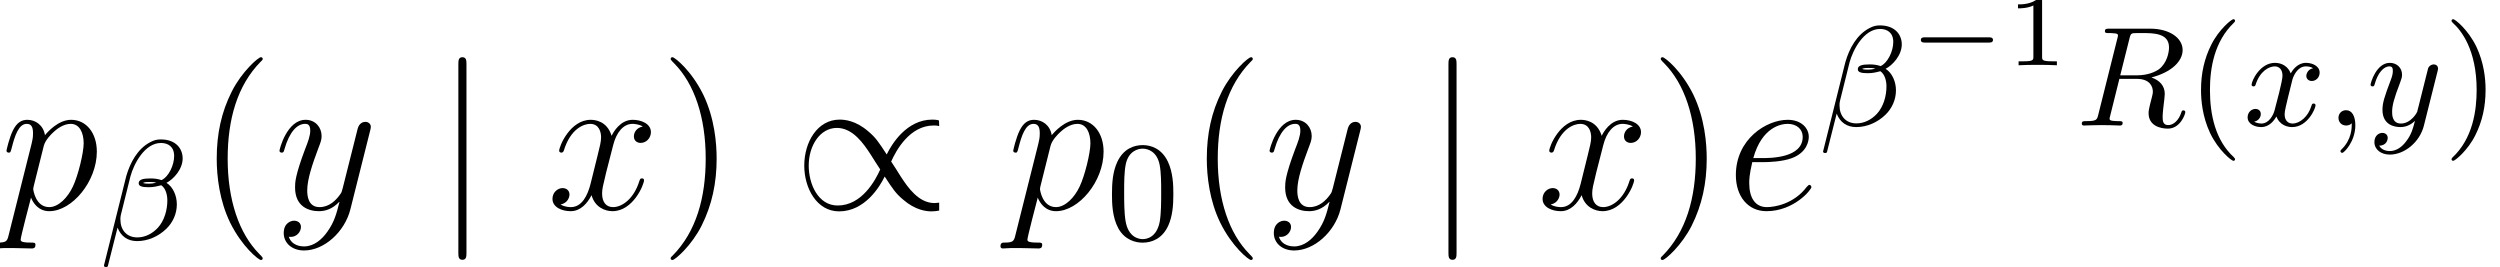 <?xml version='1.0' encoding='UTF-8'?>
<!-- This file was generated by dvisvgm 2.8.1 -->
<svg version='1.1' xmlns='http://www.w3.org/2000/svg' xmlns:xlink='http://www.w3.org/1999/xlink' width='159.836pt' height='17.078pt' viewBox='152.959 82.828 159.836 17.078'>
<defs>
<path id='g4-49' d='M2.325-4.112C2.325-4.306 2.299-4.306 2.105-4.306C1.677-3.892 1.017-3.892 .784-3.892V-3.639C.952-3.639 1.379-3.639 1.768-3.821V-.55C1.768-.337 1.768-.253 1.101-.253H.822V0C1.179-.026 1.684-.026 2.046-.026S2.914-.026 3.27 0V-.253H2.992C2.325-.253 2.325-.337 2.325-.55V-4.112Z'/>
<path id='g5-40' d='M3.091 2.158C3.091 2.112 3.064 2.085 3.01 2.022C1.84 .952 1.487-.68 1.487-2.266C1.487-3.672 1.759-5.376 3.037-6.591C3.073-6.627 3.091-6.654 3.091-6.7C3.091-6.763 3.046-6.799 2.983-6.799C2.874-6.799 2.058-6.147 1.568-5.159C1.133-4.288 .916-3.354 .916-2.276C.916-1.623 .997-.589 1.496 .48C2.031 1.596 2.874 2.257 2.983 2.257C3.046 2.257 3.091 2.221 3.091 2.158Z'/>
<path id='g5-41' d='M2.702-2.276C2.702-3.019 2.593-4.016 2.121-5.023C1.587-6.138 .743-6.799 .635-6.799C.544-6.799 .526-6.727 .526-6.7C.526-6.654 .544-6.627 .607-6.564C1.133-6.092 2.131-4.859 2.131-2.276C2.131-.979 1.895 .825 .58 2.049C.562 2.076 .526 2.112 .526 2.158C.526 2.185 .544 2.257 .635 2.257C.743 2.257 1.559 1.605 2.049 .616C2.484-.254 2.702-1.188 2.702-2.276Z'/>
<path id='g5-48' d='M4.288-2.901C4.288-3.509 4.261-4.288 3.944-4.968C3.545-5.82 2.856-6.038 2.33-6.038C1.786-6.038 1.097-5.82 .698-4.95C.408-4.324 .363-3.59 .363-2.901C.363-2.312 .381-1.432 .771-.716C1.197 .054 1.904 .199 2.321 .199C2.91 .199 3.581-.054 3.962-.888C4.234-1.496 4.288-2.176 4.288-2.901ZM2.33-.027C2.058-.027 1.405-.154 1.233-1.179C1.142-1.713 1.142-2.493 1.142-3.01C1.142-3.626 1.142-4.343 1.251-4.841C1.432-5.648 2.013-5.811 2.321-5.811C2.665-5.811 3.237-5.63 3.409-4.787C3.509-4.288 3.509-3.581 3.509-3.01C3.509-2.448 3.509-1.686 3.418-1.151C3.227-.118 2.557-.027 2.33-.027Z'/>
<path id='g0-0' d='M5.155-1.451C5.258-1.451 5.42-1.451 5.42-1.619S5.258-1.787 5.155-1.787H1.075C.971-1.787 .809-1.787 .809-1.619S.971-1.451 1.075-1.451H5.155Z'/>
<path id='g1-47' d='M9.351-.414C9.299-.414 9.092-.389 9.053-.389C8.03-.389 7.343-1.399 6.903-2.072C6.774-2.292 6.424-2.823 6.281-3.044C6.592-3.743 7.46-5.349 9.001-5.349C9.092-5.349 9.208-5.349 9.351-5.31C9.351-5.647 9.338-5.66 9.312-5.686C9.221-5.712 9.027-5.725 8.911-5.725C7.266-5.725 6.307-4.144 5.997-3.497C5.478-4.287 5.297-4.572 4.818-4.973C4.028-5.66 3.316-5.725 2.992-5.725C1.554-5.725 .725-4.274 .725-2.785C.725-1.334 1.528 .142 2.953 .142C4.598 .142 5.556-1.438 5.867-2.085C6.385-1.295 6.566-1.01 7.046-.609C7.836 .078 8.548 .142 8.872 .142C9.027 .142 9.234 .117 9.351 .091V-.414ZM5.582-2.538C5.271-1.839 4.403-.233 2.862-.233C1.606-.233 1.01-1.606 1.01-2.785C1.01-4.067 1.735-5.194 2.81-5.194C3.834-5.194 4.52-4.183 4.96-3.51C5.09-3.29 5.44-2.759 5.582-2.538Z'/>
<path id='g1-106' d='M2.059-9.247C2.059-9.48 2.059-9.714 1.8-9.714S1.541-9.48 1.541-9.247V2.772C1.541 3.005 1.541 3.238 1.8 3.238S2.059 3.005 2.059 2.772V-9.247Z'/>
<path id='g6-40' d='M4.209 3.147C4.209 3.108 4.209 3.082 3.989 2.862C2.694 1.554 1.969-.583 1.969-3.225C1.969-5.737 2.577-7.9 4.08-9.429C4.209-9.545 4.209-9.571 4.209-9.61C4.209-9.688 4.144-9.714 4.093-9.714C3.924-9.714 2.862-8.781 2.228-7.512C1.567-6.204 1.269-4.818 1.269-3.225C1.269-2.072 1.451-.531 2.124 .855C2.888 2.409 3.95 3.251 4.093 3.251C4.144 3.251 4.209 3.225 4.209 3.147Z'/>
<path id='g6-41' d='M3.652-3.225C3.652-4.209 3.523-5.815 2.798-7.318C2.033-8.872 .971-9.714 .829-9.714C.777-9.714 .712-9.688 .712-9.61C.712-9.571 .712-9.545 .933-9.325C2.228-8.017 2.953-5.88 2.953-3.238C2.953-.725 2.344 1.438 .842 2.966C.712 3.082 .712 3.108 .712 3.147C.712 3.225 .777 3.251 .829 3.251C.997 3.251 2.059 2.318 2.694 1.049C3.354-.272 3.652-1.671 3.652-3.225Z'/>
<path id='g2-12' d='M5.313-5.186C5.313-5.811 4.877-6.401 3.916-6.401C3.69-6.401 3.499-6.364 3.246-6.228C2.439-5.811 1.958-4.932 1.704-4.043L.281 1.659C.272 1.713 .335 1.759 .399 1.759C.471 1.759 .517 1.732 .526 1.713L1.151-.762C1.369-.199 1.804 .1 2.402 .1C3.101 .1 3.771-.209 4.261-.68C4.678-1.079 4.941-1.641 4.941-2.248C4.941-2.81 4.696-3.363 4.279-3.626C4.723-3.853 5.313-4.488 5.313-5.186ZM3.626-3.635C3.481-3.599 3.327-3.572 3.173-3.572C3.037-3.572 2.901-3.572 2.774-3.617C2.883-3.681 3.055-3.681 3.173-3.681C3.327-3.681 3.481-3.681 3.626-3.635ZM4.769-5.34C4.769-4.769 4.433-4.025 3.962-3.799C3.735-3.88 3.509-3.907 3.246-3.907C2.774-3.907 2.502-3.835 2.502-3.599C2.502-3.409 2.711-3.345 3.137-3.345C3.454-3.345 3.663-3.4 3.944-3.472C4.234-3.273 4.334-2.847 4.334-2.502C4.334-1.886 4.143-1.206 3.726-.752C3.382-.381 2.919-.136 2.412-.136C1.732-.136 1.333-.616 1.333-1.278C1.333-1.369 1.333-1.469 1.36-1.568L1.976-4.043C2.185-4.814 2.874-6.174 3.926-6.174C4.361-6.174 4.769-5.956 4.769-5.34Z'/>
<path id='g2-59' d='M1.65-.145C1.65 .154 1.65 .898 .979 1.541C.925 1.596 .925 1.605 .925 1.641C.925 1.704 .988 1.75 1.043 1.75C1.142 1.75 1.877 1.043 1.877-.018C1.877-.58 1.677-.979 1.287-.979C.979-.979 .798-.743 .798-.49S.979 0 1.287 0C1.423 0 1.559-.045 1.65-.145Z'/>
<path id='g2-82' d='M3.454-5.557C3.509-5.784 3.536-5.875 3.699-5.902C3.781-5.911 4.08-5.911 4.27-5.911C4.986-5.911 5.984-5.911 5.984-4.995C5.984-4.66 5.848-3.98 5.331-3.59C5.113-3.445 4.66-3.209 3.926-3.209H2.865L3.454-5.557ZM4.859-3.073C6.092-3.391 6.854-4.08 6.854-4.823C6.854-5.612 5.993-6.192 4.787-6.192H2.158C1.995-6.192 1.886-6.192 1.886-6.029C1.886-5.911 1.967-5.911 2.158-5.911C2.194-5.911 2.357-5.911 2.502-5.893C2.656-5.875 2.72-5.857 2.72-5.757C2.72-5.712 2.711-5.675 2.684-5.576L1.46-.689C1.378-.363 1.36-.281 .68-.281C.508-.281 .408-.281 .408-.118C.408-.018 .48 0 .544 0C.689 0 .961-.009 1.115-.018C1.305-.027 1.324-.027 1.677-.027C1.967-.027 1.985-.027 2.257-.018C2.439-.009 2.665 0 2.838 0C2.901 0 3.019 0 3.019-.163C3.019-.281 2.928-.281 2.738-.281C2.702-.281 2.538-.281 2.393-.299C2.194-.326 2.185-.363 2.185-.444C2.185-.471 2.185-.49 2.23-.653L2.81-2.983H3.926C4.741-2.983 4.95-2.511 4.95-2.167C4.95-2.103 4.95-2.04 4.896-1.84C4.678-1.006 4.678-.925 4.678-.789C4.678 .027 5.449 .199 5.911 .199C6.7 .199 7.026-.716 7.026-.861C7.026-.925 6.972-.97 6.908-.97C6.809-.97 6.799-.925 6.763-.816C6.609-.345 6.274-.027 5.938-.027C5.594-.027 5.576-.299 5.576-.562C5.576-.789 5.639-1.315 5.648-1.378C5.666-1.523 5.712-1.886 5.712-2.022C5.712-2.538 5.385-2.892 4.859-3.073Z'/>
<path id='g2-120' d='M4.46-3.663C4.125-3.599 4.025-3.309 4.025-3.173C4.025-3.001 4.152-2.847 4.379-2.847C4.633-2.847 4.877-3.064 4.877-3.382C4.877-3.799 4.424-4.007 3.998-4.007C3.454-4.007 3.137-3.527 3.028-3.336C2.856-3.781 2.457-4.007 2.022-4.007C1.052-4.007 .526-2.847 .526-2.611C.526-2.529 .589-2.502 .653-2.502C.734-2.502 .762-2.548 .78-2.602C1.061-3.499 1.659-3.781 2.004-3.781C2.266-3.781 2.502-3.608 2.502-3.182C2.502-2.856 2.112-1.405 1.995-.97C1.922-.689 1.65-.127 1.151-.127C.97-.127 .78-.19 .689-.245C.934-.29 1.115-.499 1.115-.734C1.115-.961 .943-1.061 .771-1.061C.508-1.061 .272-.834 .272-.526C.272-.082 .762 .1 1.142 .1C1.668 .1 1.976-.335 2.112-.58C2.339 .018 2.874 .1 3.119 .1C4.098 .1 4.615-1.079 4.615-1.296C4.615-1.342 4.587-1.405 4.497-1.405C4.397-1.405 4.388-1.369 4.343-1.233C4.143-.58 3.617-.127 3.146-.127C2.883-.127 2.638-.29 2.638-.725C2.638-.925 2.765-1.423 2.847-1.768C2.883-1.931 3.128-2.91 3.146-2.974C3.255-3.3 3.527-3.781 3.989-3.781C4.152-3.781 4.324-3.753 4.46-3.663Z'/>
<path id='g2-121' d='M4.551-3.49C4.56-3.536 4.578-3.59 4.578-3.645C4.578-3.762 4.497-3.907 4.297-3.907C4.179-3.907 4.016-3.835 3.944-3.663C3.935-3.626 3.844-3.255 3.79-3.055L3.336-1.242C3.264-.979 3.264-.961 3.246-.879C3.237-.843 2.856-.127 2.203-.127C1.641-.127 1.641-.698 1.641-.87C1.641-1.278 1.759-1.723 2.149-2.738C2.221-2.946 2.276-3.073 2.276-3.246C2.276-3.69 1.94-4.007 1.496-4.007C.626-4.007 .263-2.72 .263-2.611C.263-2.529 .326-2.502 .39-2.502C.49-2.502 .499-2.557 .535-2.674C.725-3.345 1.088-3.781 1.469-3.781C1.686-3.781 1.686-3.608 1.686-3.481C1.686-3.327 1.65-3.164 1.568-2.946C1.142-1.822 1.024-1.441 1.024-1.006C1.024 0 1.84 .1 2.176 .1C2.62 .1 2.937-.136 3.101-.299C2.983 .163 2.883 .571 2.529 1.024C2.257 1.387 1.895 1.632 1.496 1.632C1.242 1.632 .943 1.541 .816 1.287C1.296 1.287 1.36 .888 1.36 .798C1.36 .598 1.215 .471 1.015 .471C.798 .471 .508 .644 .508 1.061C.508 1.532 .925 1.859 1.496 1.859C2.421 1.859 3.409 1.07 3.672 .009L4.551-3.49Z'/>
<path id='g3-101' d='M2.318-3.005C2.668-3.005 3.549-3.031 4.17-3.264C5.155-3.639 5.245-4.391 5.245-4.624C5.245-5.194 4.753-5.712 3.898-5.712C2.538-5.712 .583-4.481 .583-2.176C.583-.816 1.36 .13 2.538 .13C4.3 .13 5.414-1.243 5.414-1.412C5.414-1.489 5.336-1.554 5.284-1.554C5.245-1.554 5.232-1.541 5.116-1.425C4.287-.324 3.057-.13 2.564-.13C1.826-.13 1.438-.712 1.438-1.671C1.438-1.852 1.438-2.176 1.632-3.005H2.318ZM1.697-3.264C2.254-5.258 3.484-5.453 3.898-5.453C4.468-5.453 4.857-5.116 4.857-4.624C4.857-3.264 2.785-3.264 2.241-3.264H1.697Z'/>
<path id='g3-112' d='M.557 1.645C.466 2.033 .414 2.137-.117 2.137C-.272 2.137-.401 2.137-.401 2.383C-.401 2.409-.389 2.513-.246 2.513C-.078 2.513 .104 2.487 .272 2.487H.829C1.101 2.487 1.761 2.513 2.033 2.513C2.111 2.513 2.267 2.513 2.267 2.279C2.267 2.137 2.176 2.137 1.956 2.137C1.36 2.137 1.321 2.046 1.321 1.943C1.321 1.787 1.904-.44 1.982-.738C2.124-.376 2.474 .13 3.147 .13C4.611 .13 6.191-1.774 6.191-3.678C6.191-4.87 5.517-5.712 4.546-5.712C3.717-5.712 3.018-4.909 2.875-4.727C2.772-5.375 2.267-5.712 1.748-5.712C1.373-5.712 1.075-5.53 .829-5.038C.596-4.572 .414-3.782 .414-3.73S.466-3.613 .557-3.613C.661-3.613 .673-3.626 .751-3.924C.945-4.688 1.192-5.453 1.71-5.453C2.007-5.453 2.111-5.245 2.111-4.857C2.111-4.546 2.072-4.416 2.02-4.183L.557 1.645ZM2.798-4.041C2.888-4.403 3.251-4.779 3.458-4.96C3.6-5.09 4.028-5.453 4.52-5.453C5.09-5.453 5.349-4.883 5.349-4.209C5.349-3.588 4.986-2.124 4.663-1.451C4.339-.751 3.743-.13 3.147-.13C2.267-.13 2.124-1.243 2.124-1.295C2.124-1.334 2.15-1.438 2.163-1.502L2.798-4.041Z'/>
<path id='g3-120' d='M6.139-5.284C5.725-5.206 5.569-4.896 5.569-4.65C5.569-4.339 5.815-4.235 5.997-4.235C6.385-4.235 6.657-4.572 6.657-4.922C6.657-5.466 6.035-5.712 5.491-5.712C4.701-5.712 4.261-4.934 4.144-4.688C3.847-5.66 3.044-5.712 2.81-5.712C1.489-5.712 .79-4.015 .79-3.73C.79-3.678 .842-3.613 .933-3.613C1.036-3.613 1.062-3.691 1.088-3.743C1.528-5.181 2.396-5.453 2.772-5.453C3.354-5.453 3.471-4.909 3.471-4.598C3.471-4.313 3.393-4.015 3.238-3.393L2.798-1.619C2.603-.842 2.228-.13 1.541-.13C1.476-.13 1.153-.13 .881-.298C1.347-.389 1.451-.777 1.451-.933C1.451-1.192 1.256-1.347 1.01-1.347C.699-1.347 .363-1.075 .363-.661C.363-.117 .971 .13 1.528 .13C2.15 .13 2.59-.363 2.862-.894C3.069-.13 3.717 .13 4.196 .13C5.517 .13 6.217-1.567 6.217-1.852C6.217-1.917 6.165-1.969 6.087-1.969C5.971-1.969 5.958-1.904 5.919-1.8C5.569-.661 4.818-.13 4.235-.13C3.782-.13 3.536-.466 3.536-.997C3.536-1.282 3.588-1.489 3.795-2.344L4.248-4.106C4.442-4.883 4.883-5.453 5.478-5.453C5.504-5.453 5.867-5.453 6.139-5.284Z'/>
<path id='g3-121' d='M3.406 1.451C3.057 1.943 2.551 2.383 1.917 2.383C1.761 2.383 1.14 2.357 .945 1.761C.984 1.774 1.049 1.774 1.075 1.774C1.464 1.774 1.723 1.438 1.723 1.14S1.476 .738 1.282 .738C1.075 .738 .622 .894 .622 1.528C.622 2.189 1.179 2.642 1.917 2.642C3.212 2.642 4.52 1.451 4.883 .013L6.152-5.038C6.165-5.103 6.191-5.181 6.191-5.258C6.191-5.453 6.035-5.582 5.841-5.582C5.725-5.582 5.453-5.53 5.349-5.142L4.391-1.334C4.326-1.101 4.326-1.075 4.222-.933C3.963-.57 3.536-.13 2.914-.13C2.189-.13 2.124-.842 2.124-1.192C2.124-1.93 2.474-2.927 2.823-3.86C2.966-4.235 3.044-4.416 3.044-4.675C3.044-5.219 2.655-5.712 2.02-5.712C.829-5.712 .35-3.834 .35-3.73C.35-3.678 .401-3.613 .492-3.613C.609-3.613 .622-3.665 .673-3.847C.984-4.934 1.476-5.453 1.982-5.453C2.098-5.453 2.318-5.453 2.318-5.025C2.318-4.688 2.176-4.313 1.982-3.821C1.347-2.124 1.347-1.697 1.347-1.386C1.347-.155 2.228 .13 2.875 .13C3.251 .13 3.717 .013 4.17-.466L4.183-.453C3.989 .311 3.86 .816 3.406 1.451Z'/>
</defs>
<g id='page1'>
<use x='152.959' y='96.2' xlink:href='#g3-112'/>
<use x='159.324' y='98.143' xlink:href='#g2-12'/>
<use x='165.546' y='96.2' xlink:href='#g6-40'/>
<use x='170.477' y='96.2' xlink:href='#g3-121'/>
<use x='180.723' y='96.2' xlink:href='#g1-106'/>
<use x='187.918' y='96.2' xlink:href='#g3-120'/>
<use x='195.125' y='96.2' xlink:href='#g6-41'/>
<use x='203.654' y='96.2' xlink:href='#g1-47'/>
<use x='217.325' y='96.2' xlink:href='#g3-112'/>
<use x='223.689' y='98.143' xlink:href='#g5-48'/>
<use x='228.846' y='96.2' xlink:href='#g6-40'/>
<use x='233.778' y='96.2' xlink:href='#g3-121'/>
<use x='244.024' y='96.2' xlink:href='#g1-106'/>
<use x='251.219' y='96.2' xlink:href='#g3-120'/>
<use x='258.425' y='96.2' xlink:href='#g6-41'/>
<use x='263.357' y='96.2' xlink:href='#g3-101'/>
<use x='269.235' y='90.853' xlink:href='#g2-12'/>
<use x='274.959' y='87.001' xlink:href='#g0-0'/>
<use x='281.194' y='87.001' xlink:href='#g4-49'/>
<use x='285.65' y='90.853' xlink:href='#g2-82'/>
<use x='292.764' y='90.853' xlink:href='#g5-40'/>
<use x='296.387' y='90.853' xlink:href='#g2-120'/>
<use x='301.669' y='90.853' xlink:href='#g2-59'/>
<use x='304.257' y='90.853' xlink:href='#g2-121'/>
<use x='309.171' y='90.853' xlink:href='#g5-41'/>
</g>
</svg>